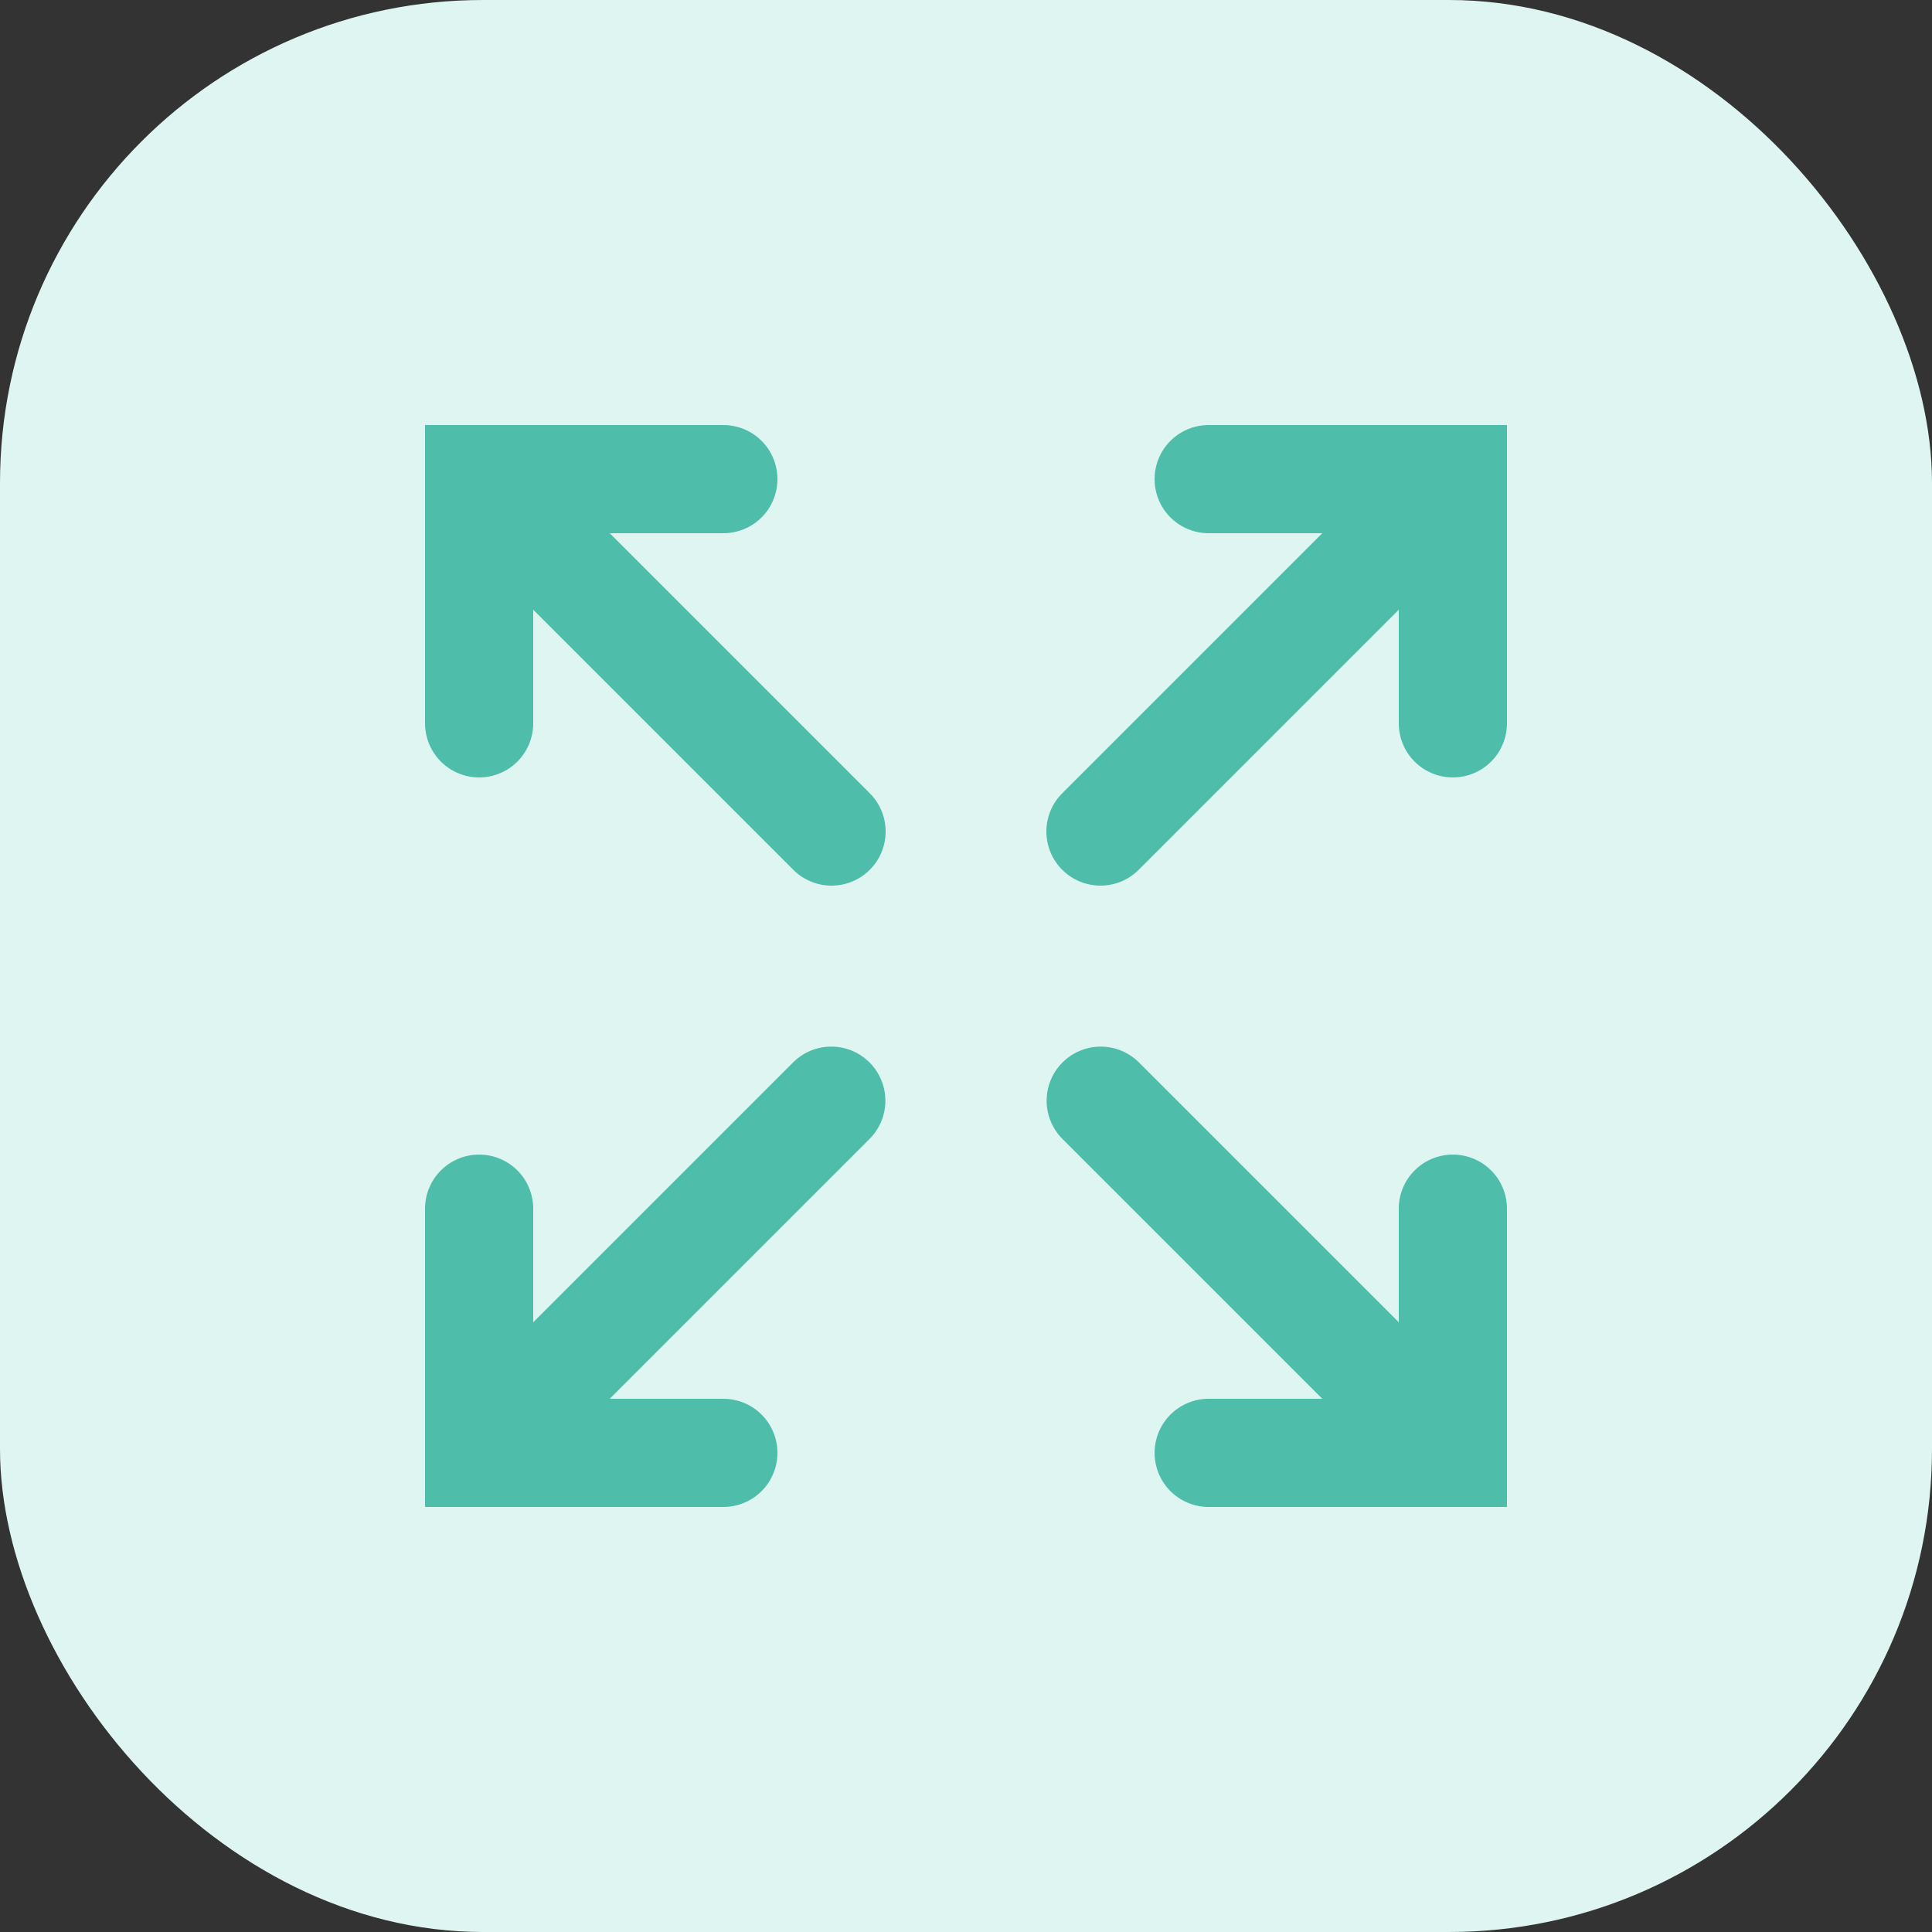 <svg xmlns="http://www.w3.org/2000/svg" width="50" height="50" viewBox="0 0 50 50">
  <rect x="0" y="0" width="50" height="50" fill="#333333" stroke="none"/>
  <g fill="none" fill-rule="evenodd">
    <rect width="50" height="50" fill="#DEF5F1" fill-rule="nonzero" rx="12.5"/>
    <path fill="#4EBDAA" fill-rule="nonzero" d="M11,11 L11,18.7 C10.993,19.205 11.258,19.675 11.694,19.929 C12.13,20.184 12.67,20.184 13.106,19.929 C13.542,19.675 13.807,19.205 13.8,18.7 L13.8,15.78 L20.51,22.49 C20.861,22.856 21.383,23.003 21.873,22.875 C22.364,22.747 22.747,22.364 22.875,21.873 C23.003,21.383 22.856,20.861 22.49,20.51 L15.78,13.8 L18.7,13.8 C19.205,13.807 19.675,13.542 19.929,13.106 C20.184,12.67 20.184,12.13 19.929,11.694 C19.675,11.258 19.205,10.993 18.7,11 L11,11 Z M31.3,11 C30.795,10.993 30.326,11.258 30.071,11.694 C29.817,12.13 29.817,12.67 30.071,13.106 C30.326,13.542 30.795,13.807 31.3,13.8 L34.22,13.8 L27.51,20.51 C27.145,20.861 26.997,21.383 27.125,21.873 C27.253,22.364 27.636,22.747 28.127,22.875 C28.617,23.003 29.139,22.856 29.49,22.49 L36.2,15.78 L36.2,18.7 C36.193,19.205 36.458,19.675 36.894,19.929 C37.33,20.184 37.87,20.184 38.306,19.929 C38.742,19.675 39.007,19.205 39,18.7 L39,11 L31.3,11 Z M21.473,27.086 C21.109,27.097 20.764,27.249 20.51,27.51 L13.8,34.22 L13.8,31.3 C13.805,30.922 13.657,30.558 13.39,30.29 C13.122,30.023 12.758,29.875 12.38,29.881 C11.607,29.892 10.99,30.527 11,31.3 L11,39 L18.7,39 C19.205,39.007 19.675,38.742 19.929,38.306 C20.184,37.87 20.184,37.33 19.929,36.894 C19.675,36.458 19.205,36.193 18.7,36.2 L15.78,36.2 L22.49,29.49 C22.904,29.087 23.029,28.472 22.803,27.94 C22.578,27.409 22.05,27.069 21.473,27.086 Z M28.485,27.086 C27.916,27.087 27.403,27.433 27.189,27.96 C26.975,28.488 27.102,29.093 27.51,29.49 L34.22,36.2 L31.3,36.2 C30.795,36.193 30.326,36.458 30.071,36.894 C29.817,37.33 29.817,37.87 30.071,38.306 C30.326,38.742 30.795,39.007 31.3,39 L39,39 L39,31.3 C39.005,30.922 38.857,30.558 38.59,30.29 C38.322,30.023 37.958,29.875 37.58,29.881 C36.807,29.892 36.19,30.527 36.2,31.3 L36.2,34.22 L29.49,27.51 C29.226,27.239 28.864,27.086 28.485,27.086 Z"/>
  </g>
</svg>
